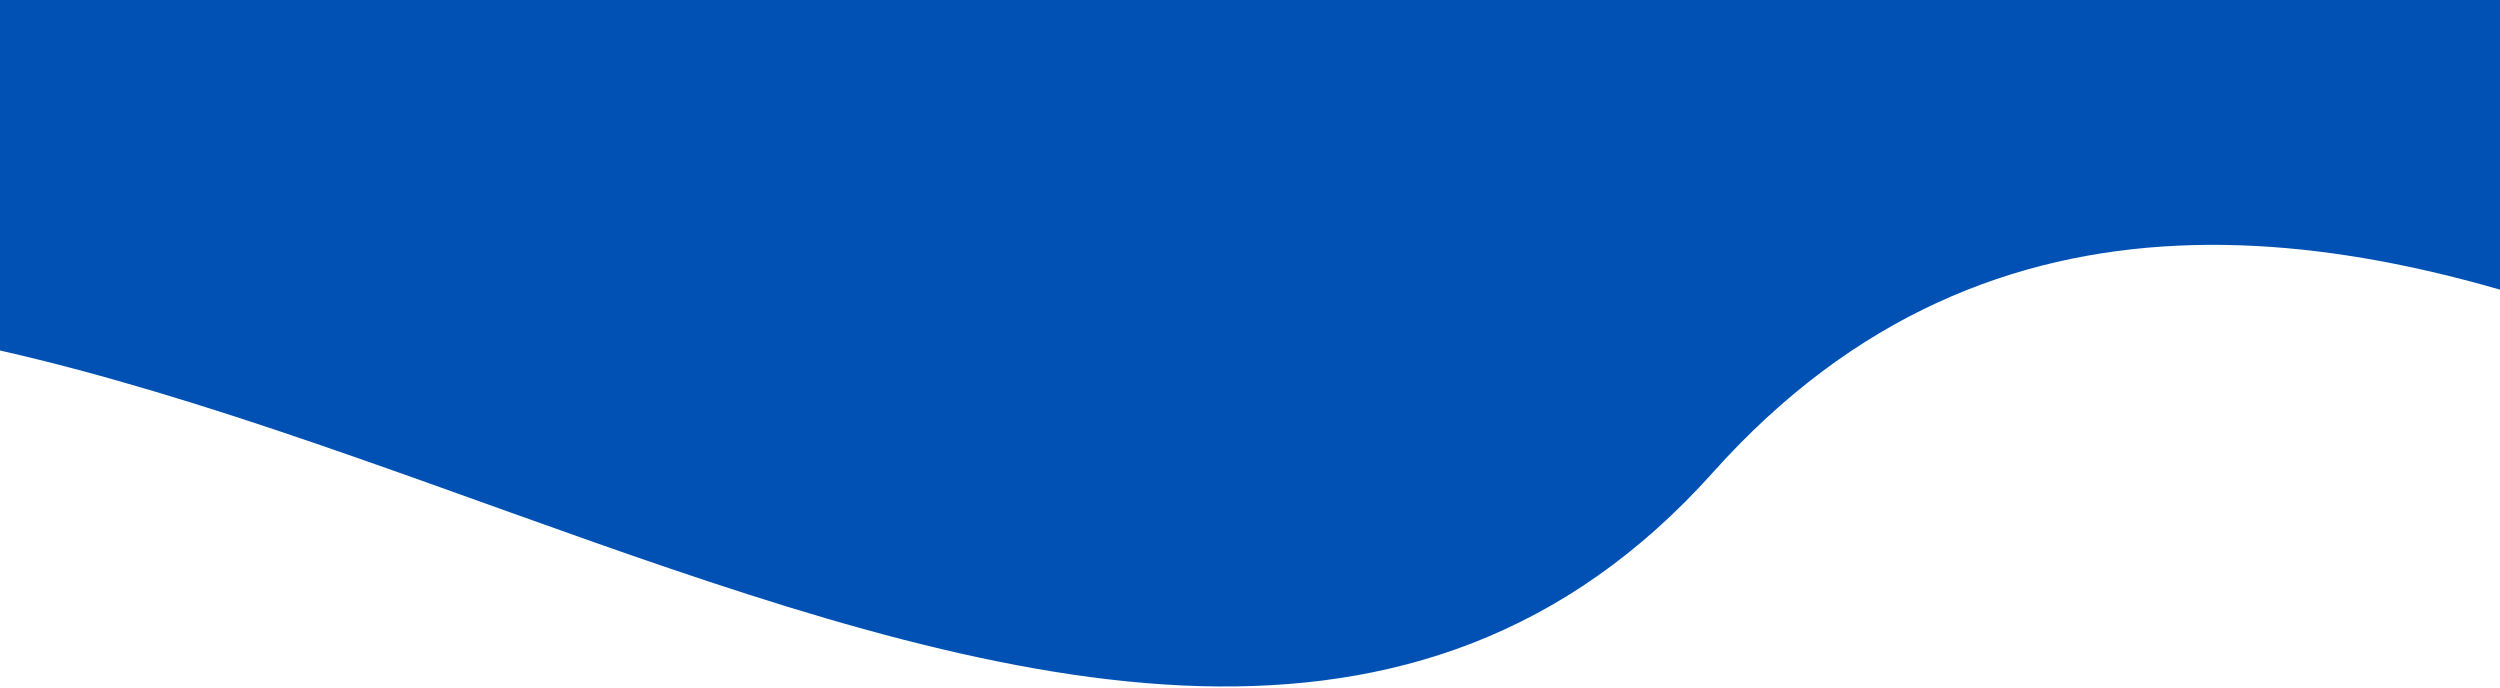 <svg width="1440" height="396" viewBox="0 0 1440 396" fill="none" xmlns="http://www.w3.org/2000/svg">
<path d="M-868.124 -241.074C-868.124 -241.074 -804.413 452.901 -360.381 225.5C52.924 13.836 646.851 651.814 986.743 272.012C1311.48 -90.861 1820.12 429.013 1877.55 302.489C1934.99 175.968 2042.58 -873.71 2042.58 -873.71L-638.4 -1249.87L-868.124 -241.074Z" fill="#0051B3"/>
</svg>
